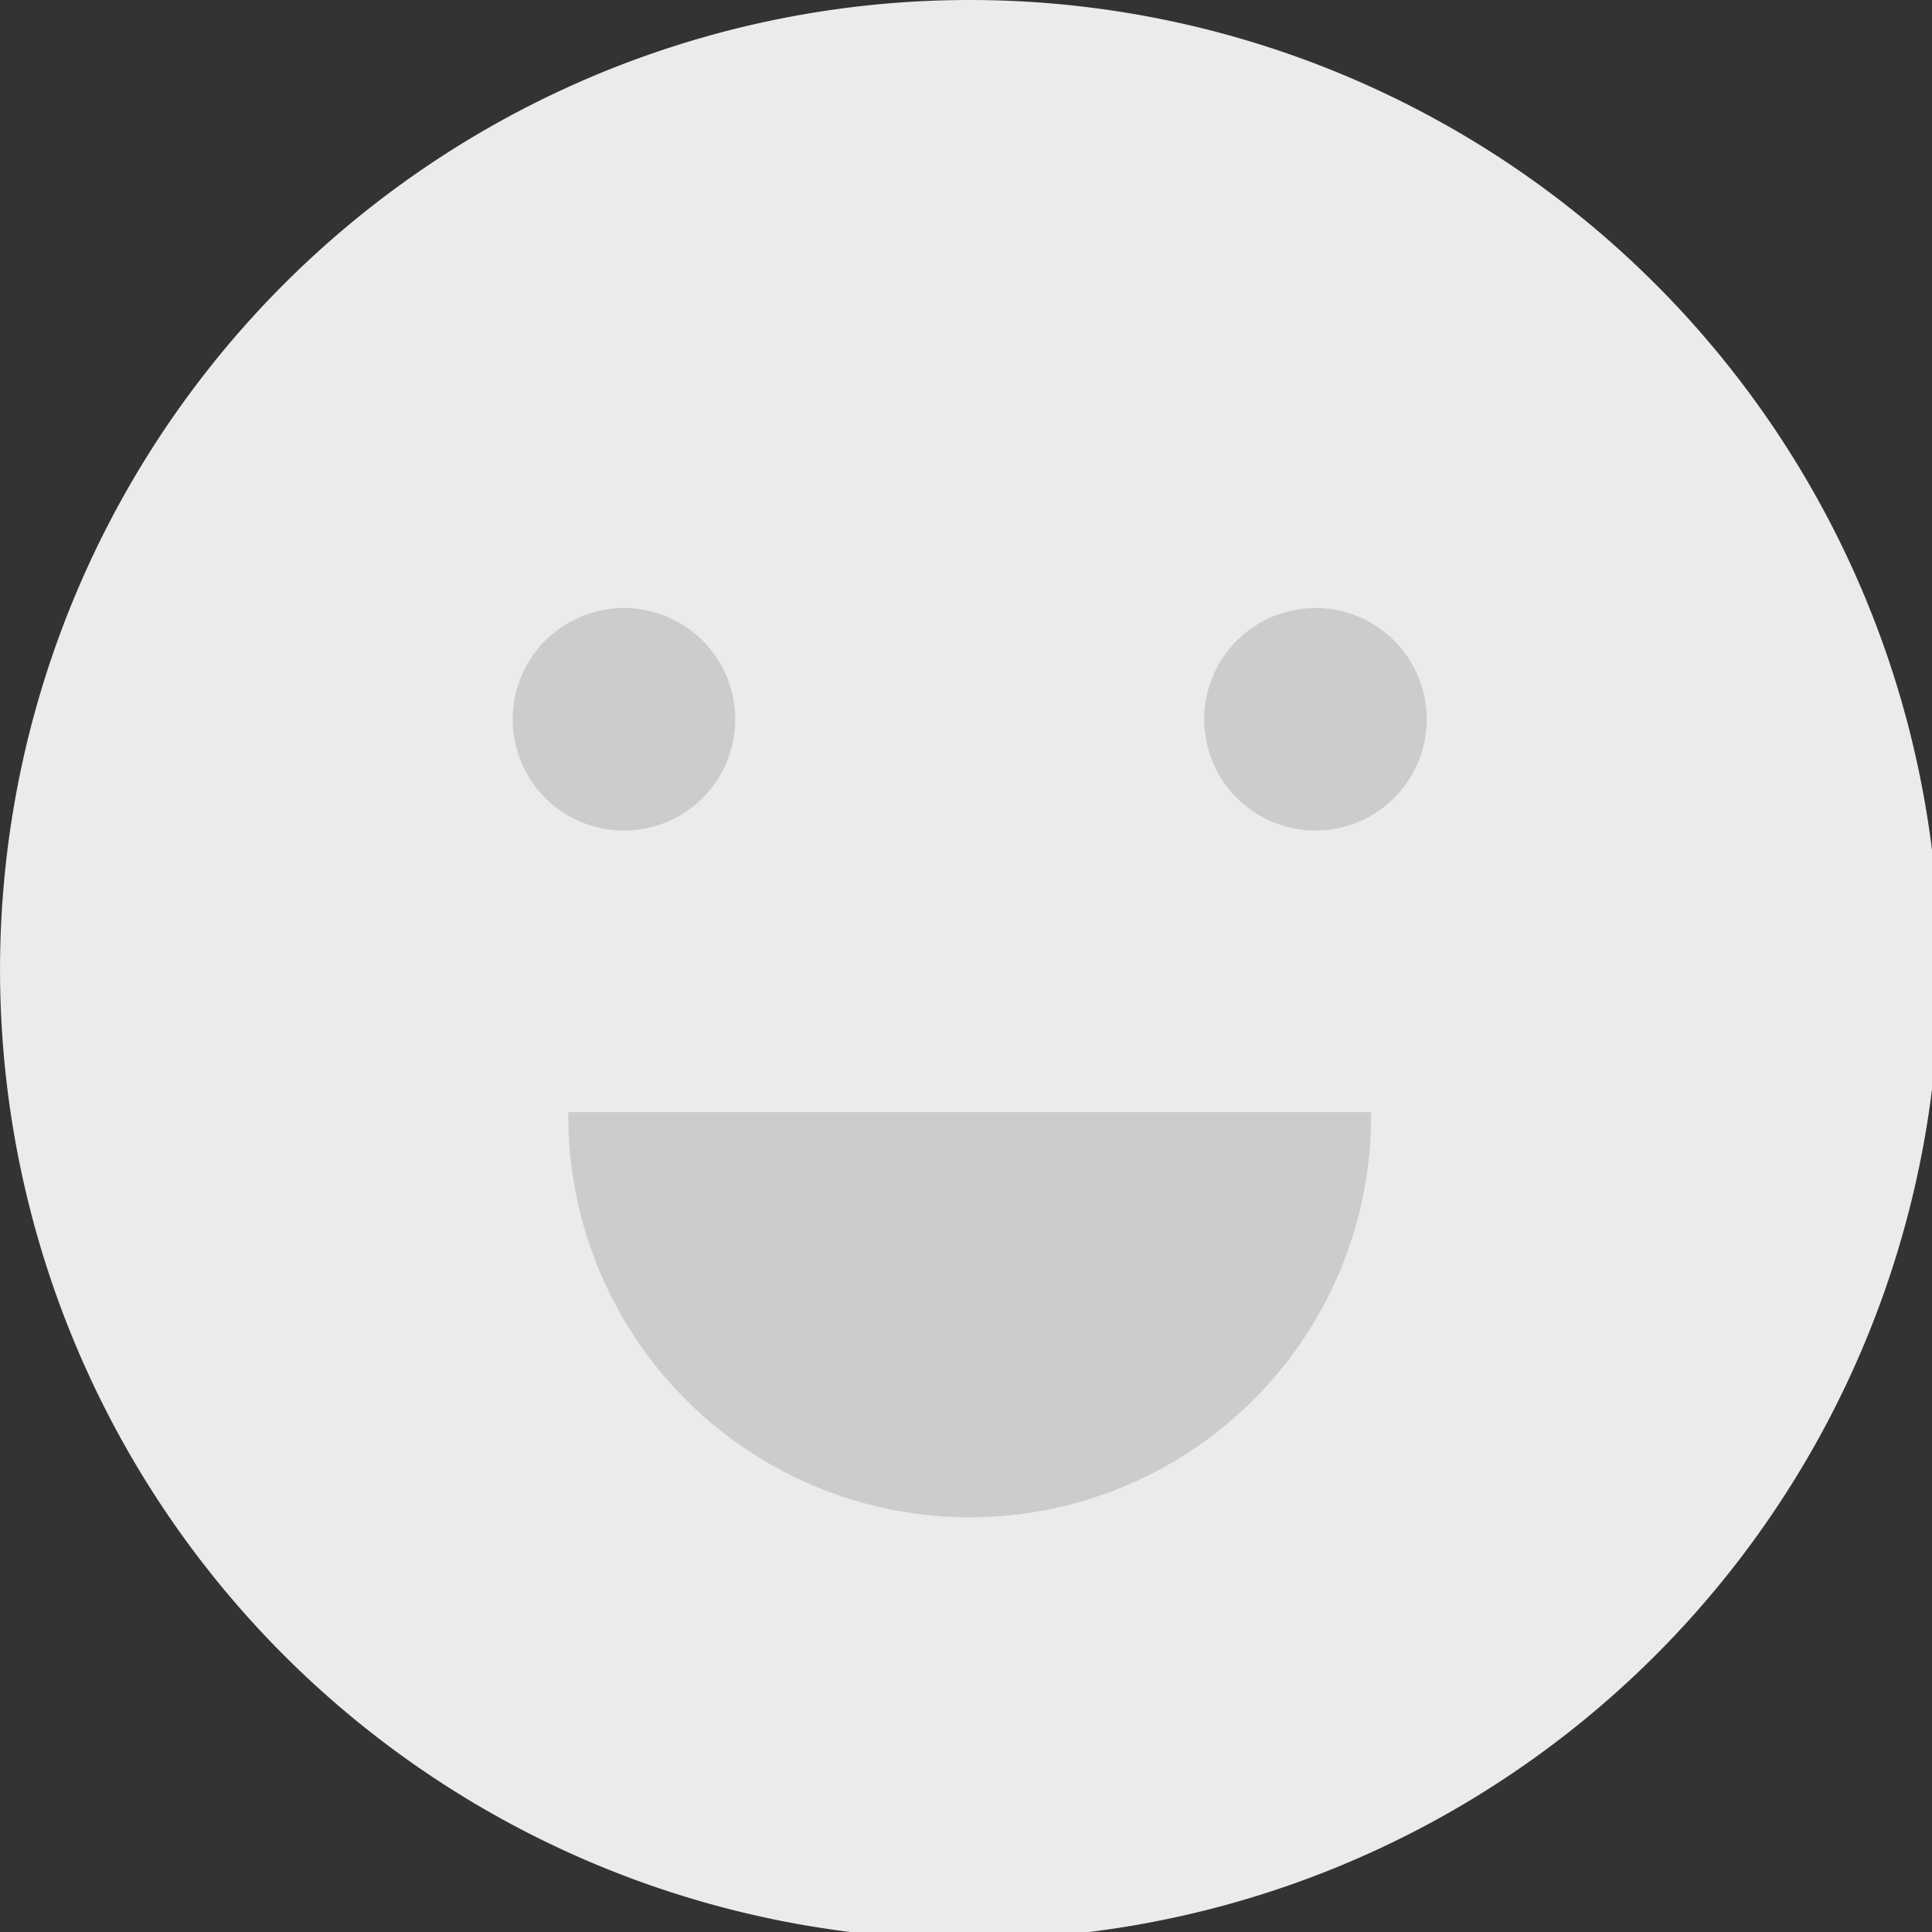 <svg xmlns="http://www.w3.org/2000/svg" xmlns:xlink="http://www.w3.org/1999/xlink" width="56" height="56" viewBox="0 0 56 56">
  <rect x="0" y="0" width="56" height="56" fill="#333333" stroke="none"/>
  <defs>
    <clipPath id="clip-path">
      <rect id="長方形_13891" data-name="長方形 13891" width="56" height="56" transform="translate(0 0.001)" fill="none"/>
    </clipPath>
  </defs>
  <g id="グループ_38537" data-name="グループ 38537" transform="translate(0 -0.001)">
    <g id="グループ_38535" data-name="グループ 38535" clip-path="url(#clip-path)">
      <path id="パス_33066" data-name="パス 33066" d="M56.215,28.107A28.107,28.107,0,1,1,28.107,0,28.108,28.108,0,0,1,56.215,28.107" transform="translate(0 0.001)" fill="#ebebeb"/>
      <path id="パス_33067" data-name="パス 33067" d="M75.371,101.967a11.635,11.635,0,1,1-23.269,0Z" transform="translate(-35.629 -69.729)" fill="#ccc"/>
      <path id="パス_33068" data-name="パス 33068" d="M53.452,58.971a3.225,3.225,0,1,1-3.225-3.226,3.226,3.226,0,0,1,3.225,3.226" transform="translate(-32.141 -38.12)" fill="#ccc"/>
      <path id="パス_33069" data-name="パス 33069" d="M116.849,58.971a3.225,3.225,0,1,1-3.225-3.226,3.226,3.226,0,0,1,3.225,3.226" transform="translate(-75.494 -38.12)" fill="#ccc"/>
    </g>
  </g>
</svg>
